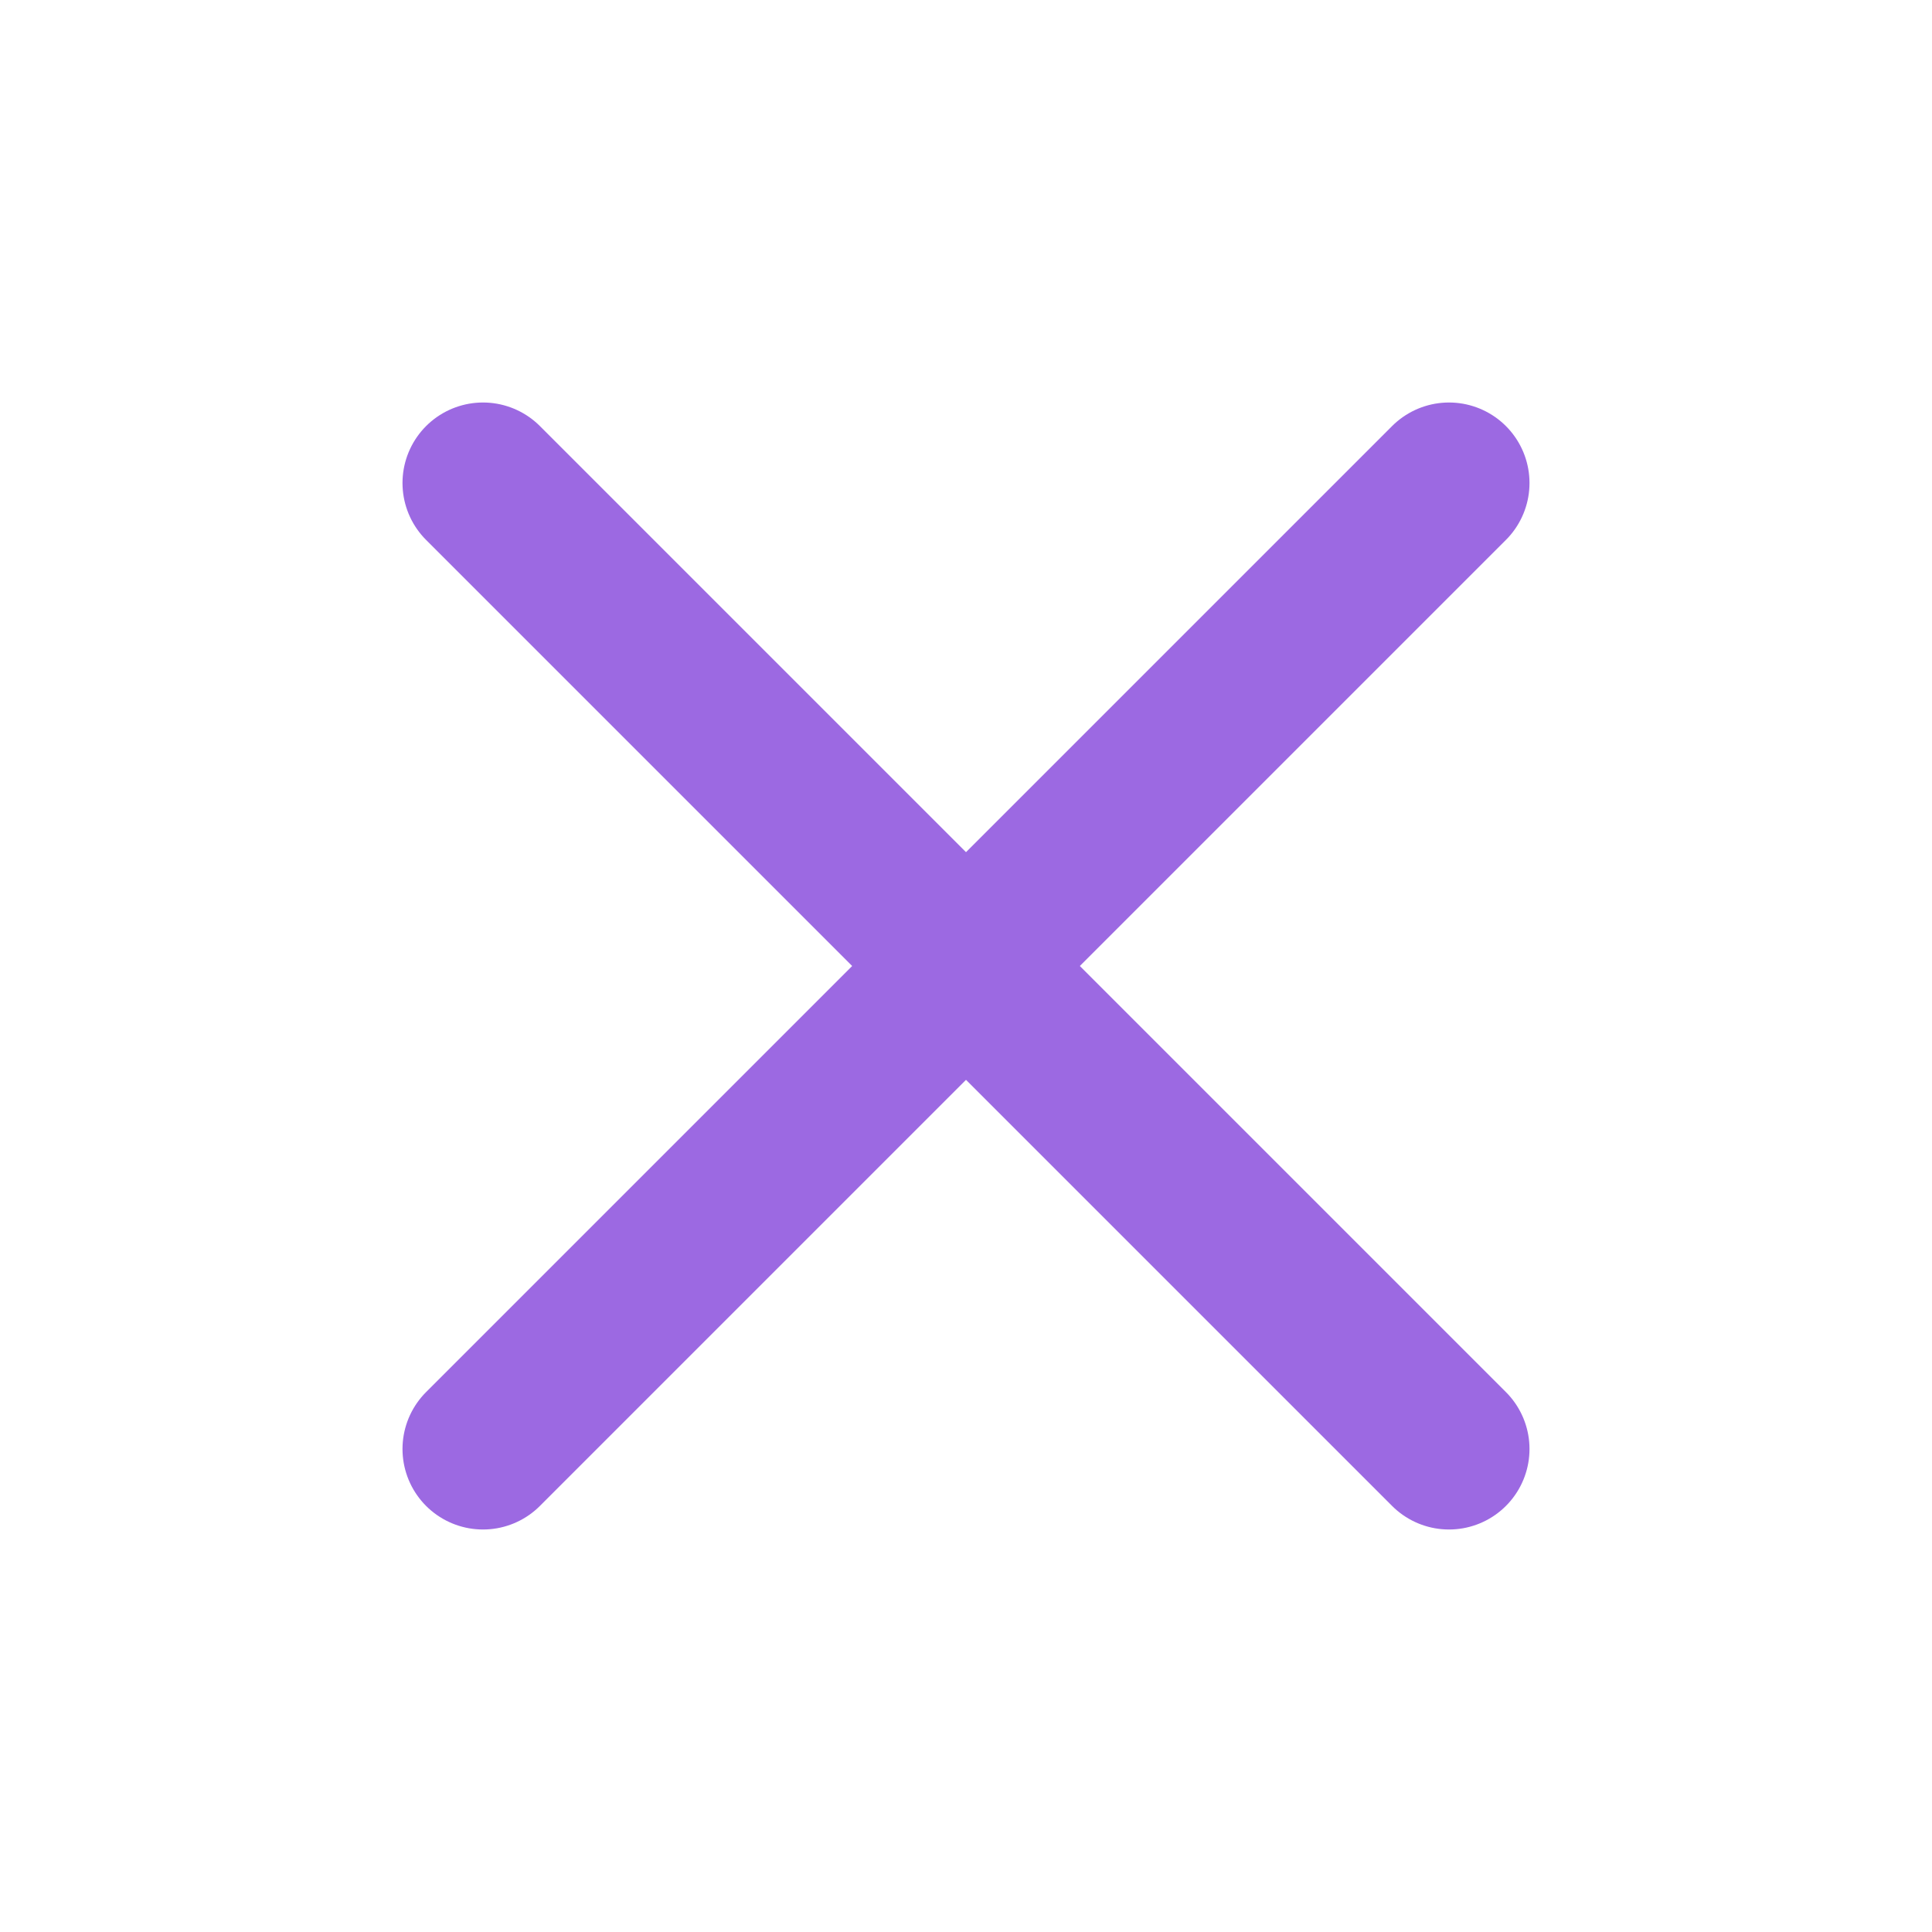 <svg class="lucide lucide-x-icon lucide-x" stroke-linejoin="round" stroke-linecap="round" stroke-width="2" stroke="#9c69e2" fill="none" viewBox="0 0 24 24" height="24" width="24" xmlns="http://www.w3.org/2000/svg"><path d="M18 6 6 18"></path><path d="m6 6 12 12"></path></svg>